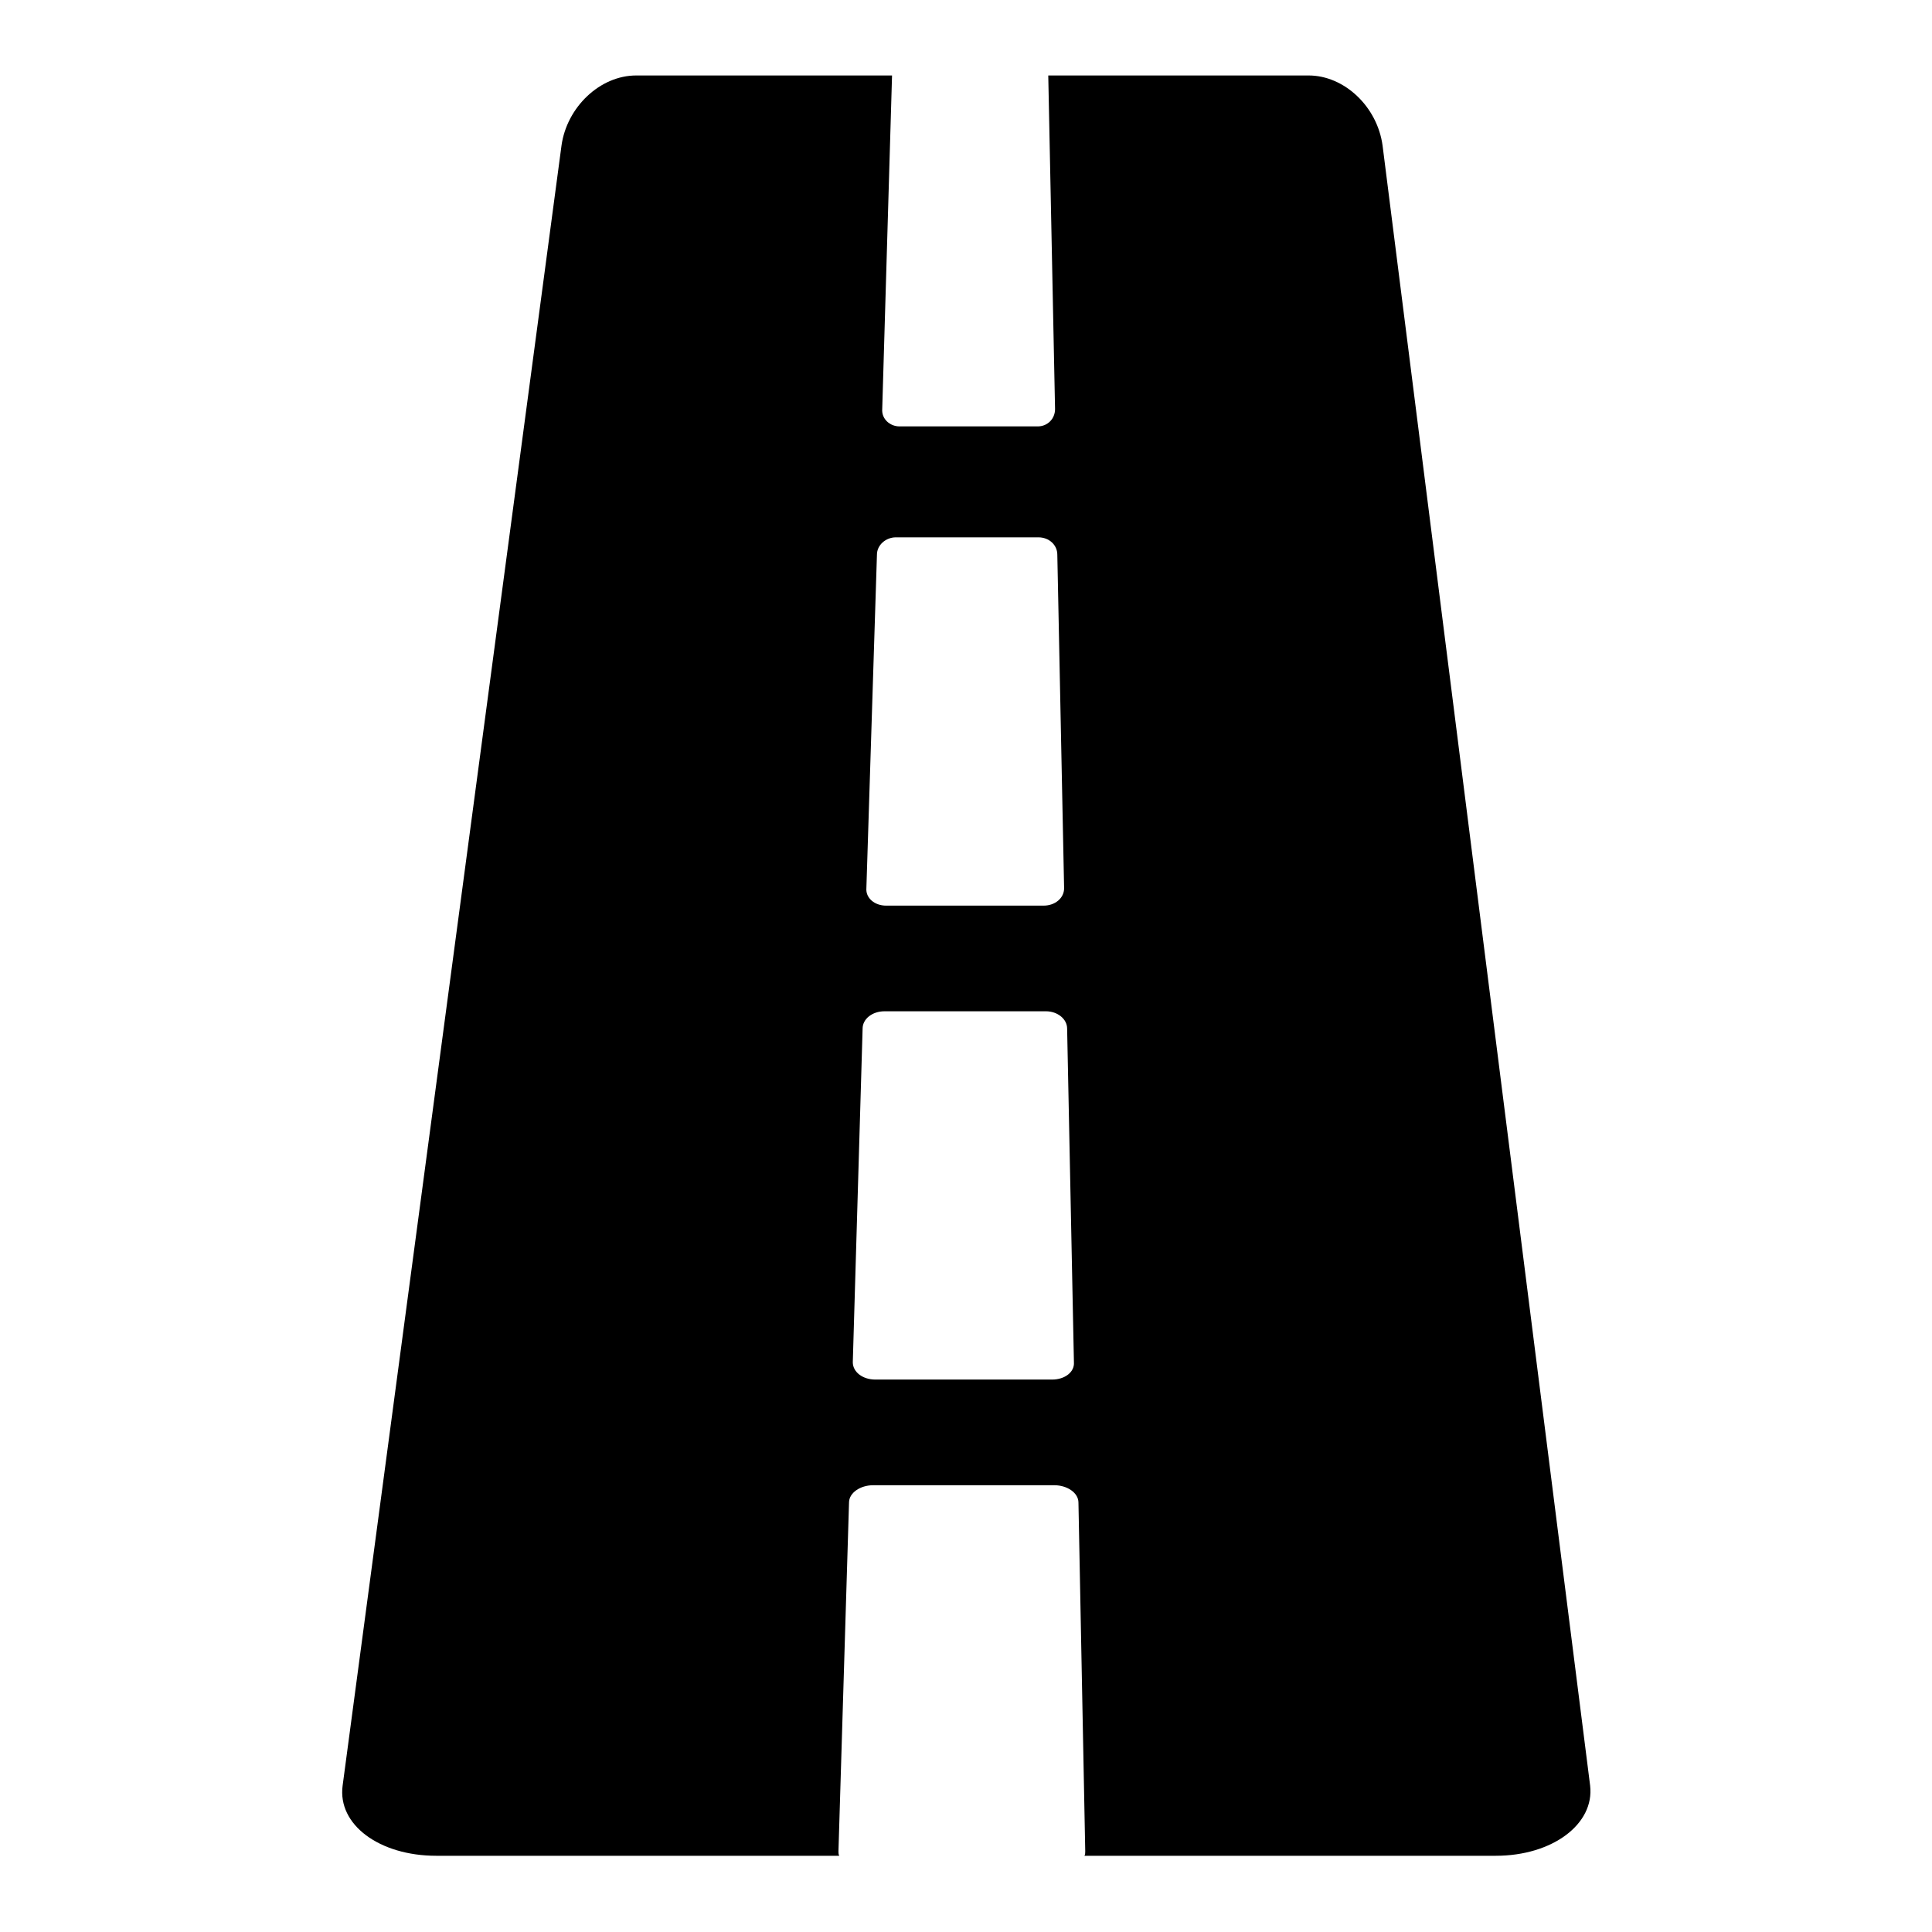 <?xml version="1.0" encoding="utf-8"?>
<!-- Svg Vector Icons : http://www.onlinewebfonts.com/icon -->
<!DOCTYPE svg PUBLIC "-//W3C//DTD SVG 1.1//EN" "http://www.w3.org/Graphics/SVG/1.1/DTD/svg11.dtd">
<svg version="1.1" xmlns="http://www.w3.org/2000/svg" xmlns:xlink="http://www.w3.org/1999/xlink" x="0px" y="0px" viewBox="0 0 256 256" enable-background="new 0 0 256 256" xml:space="preserve">
<g><g><g><g><path fill="#000000" d="M183.2,19.3c-0.7-5.2-5.1-9.3-9.8-9.3h-34.5c0,0,0,0,0,0l0.9,44.2c0,1.3-1,2.3-2.3,2.3h-18.3c-1.3,0-2.4-1-2.3-2.3l1.3-44.2c0,0,0,0,0,0H84.3c-4.8,0-9.2,4.2-9.9,9.3l-29,217.3c-0.7,5.2,4.9,9.3,12.4,9.3h53.4c-0.1-0.2-0.1-0.4-0.1-0.6l1.4-46.2c0-1.3,1.5-2.3,3.2-2.3h24c1.7,0,3.2,1,3.2,2.3l0.9,46.2c0,0.2,0,0.4-0.1,0.6h54.5c7.5,0,13.1-4.2,12.5-9.3L183.2,19.3z M116.2,73.5c0-1.3,1.2-2.3,2.5-2.3h18.9c1.4,0,2.5,1,2.5,2.3l0.9,44.2c0,1.3-1.2,2.3-2.7,2.3h-20.9c-1.5,0-2.7-1-2.6-2.3L116.2,73.5z M139.4,182.8H116c-1.7,0-3-1-3-2.3l1.3-44.2c0-1.3,1.3-2.3,2.9-2.3h21.4c1.5,0,2.8,1,2.8,2.3l0.9,44.2C142.4,181.8,141.1,182.8,139.4,182.8z"/></g></g><g></g><g></g><g></g><g></g><g></g><g></g><g></g><g></g><g></g><g></g><g></g><g></g><g></g><g></g><g></g></g></g>
</svg>